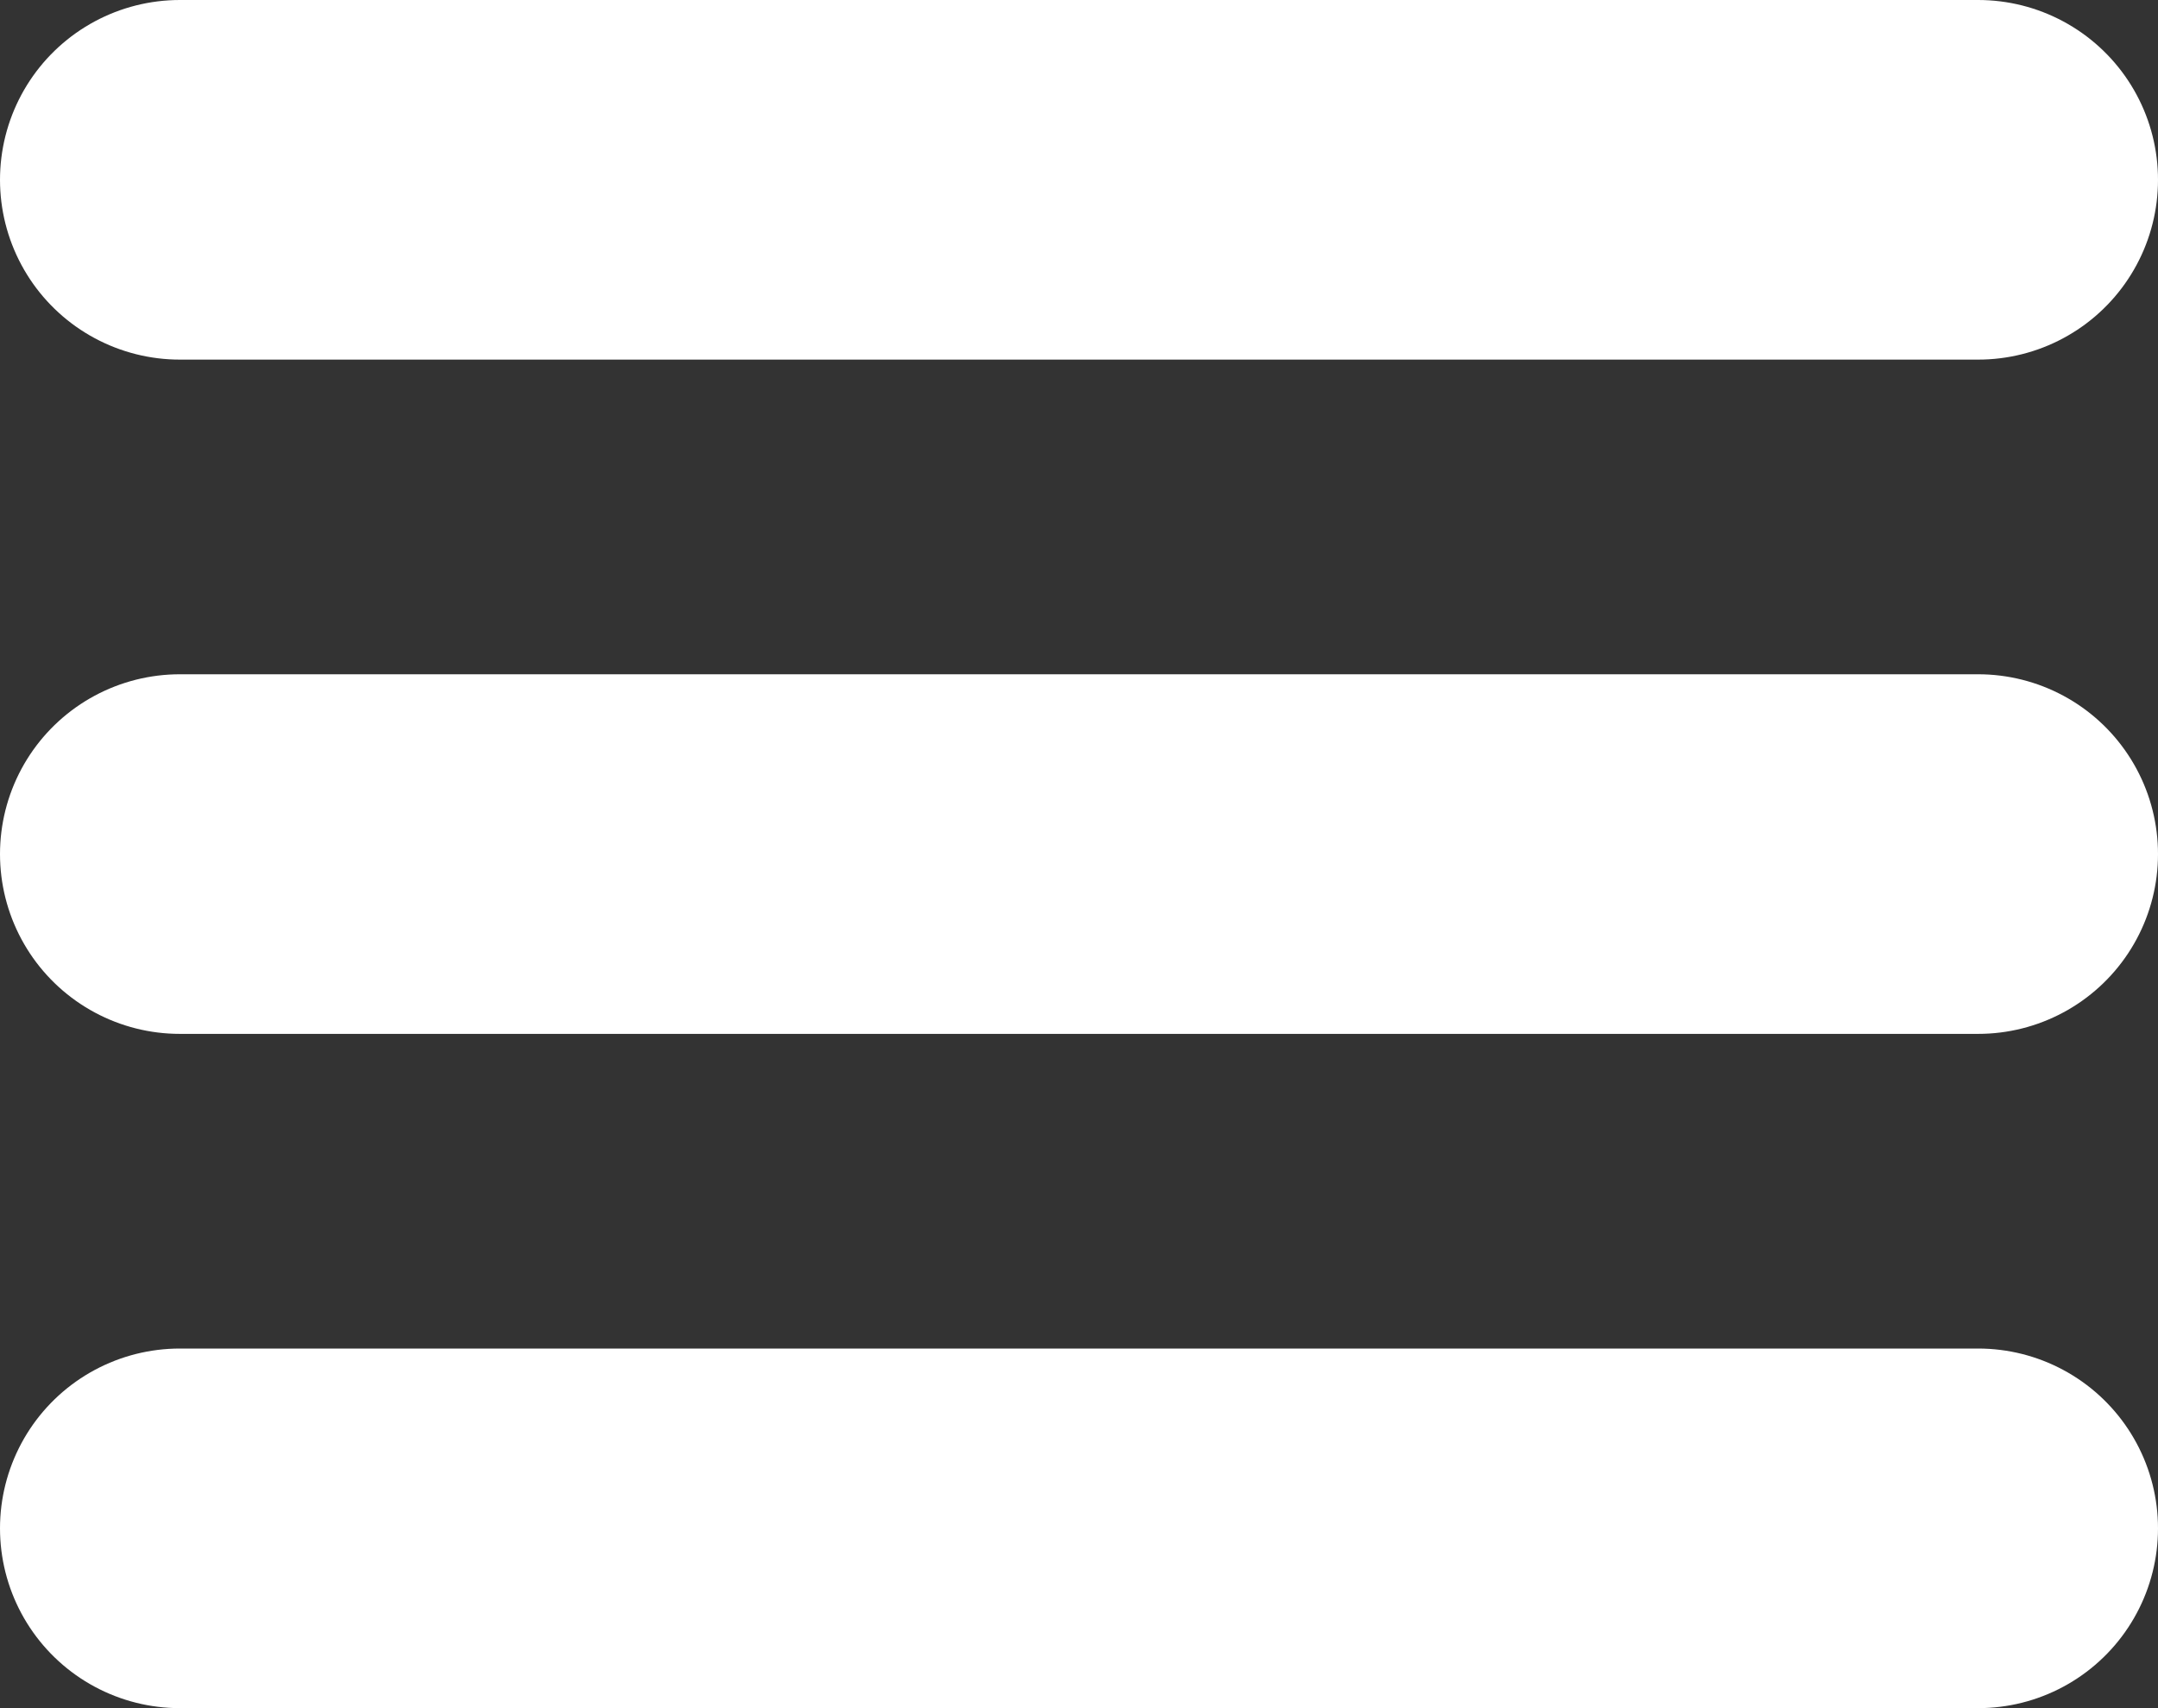 <svg width="24" height="19" viewBox="0 0 24 19" fill="none" xmlns="http://www.w3.org/2000/svg">
<rect x="0" y="0" width="24" height="19" fill="#333333" stroke="none"/>
<line x1="2" y1="2" x2="22" y2="2" stroke="white" stroke-width="4" stroke-linecap="round"/>
<line x1="2" y1="9.5" x2="22" y2="9.5" stroke="white" stroke-width="4" stroke-linecap="round"/>
<line x1="2" y1="17" x2="22" y2="17" stroke="white" stroke-width="4" stroke-linecap="round"/>
</svg>
